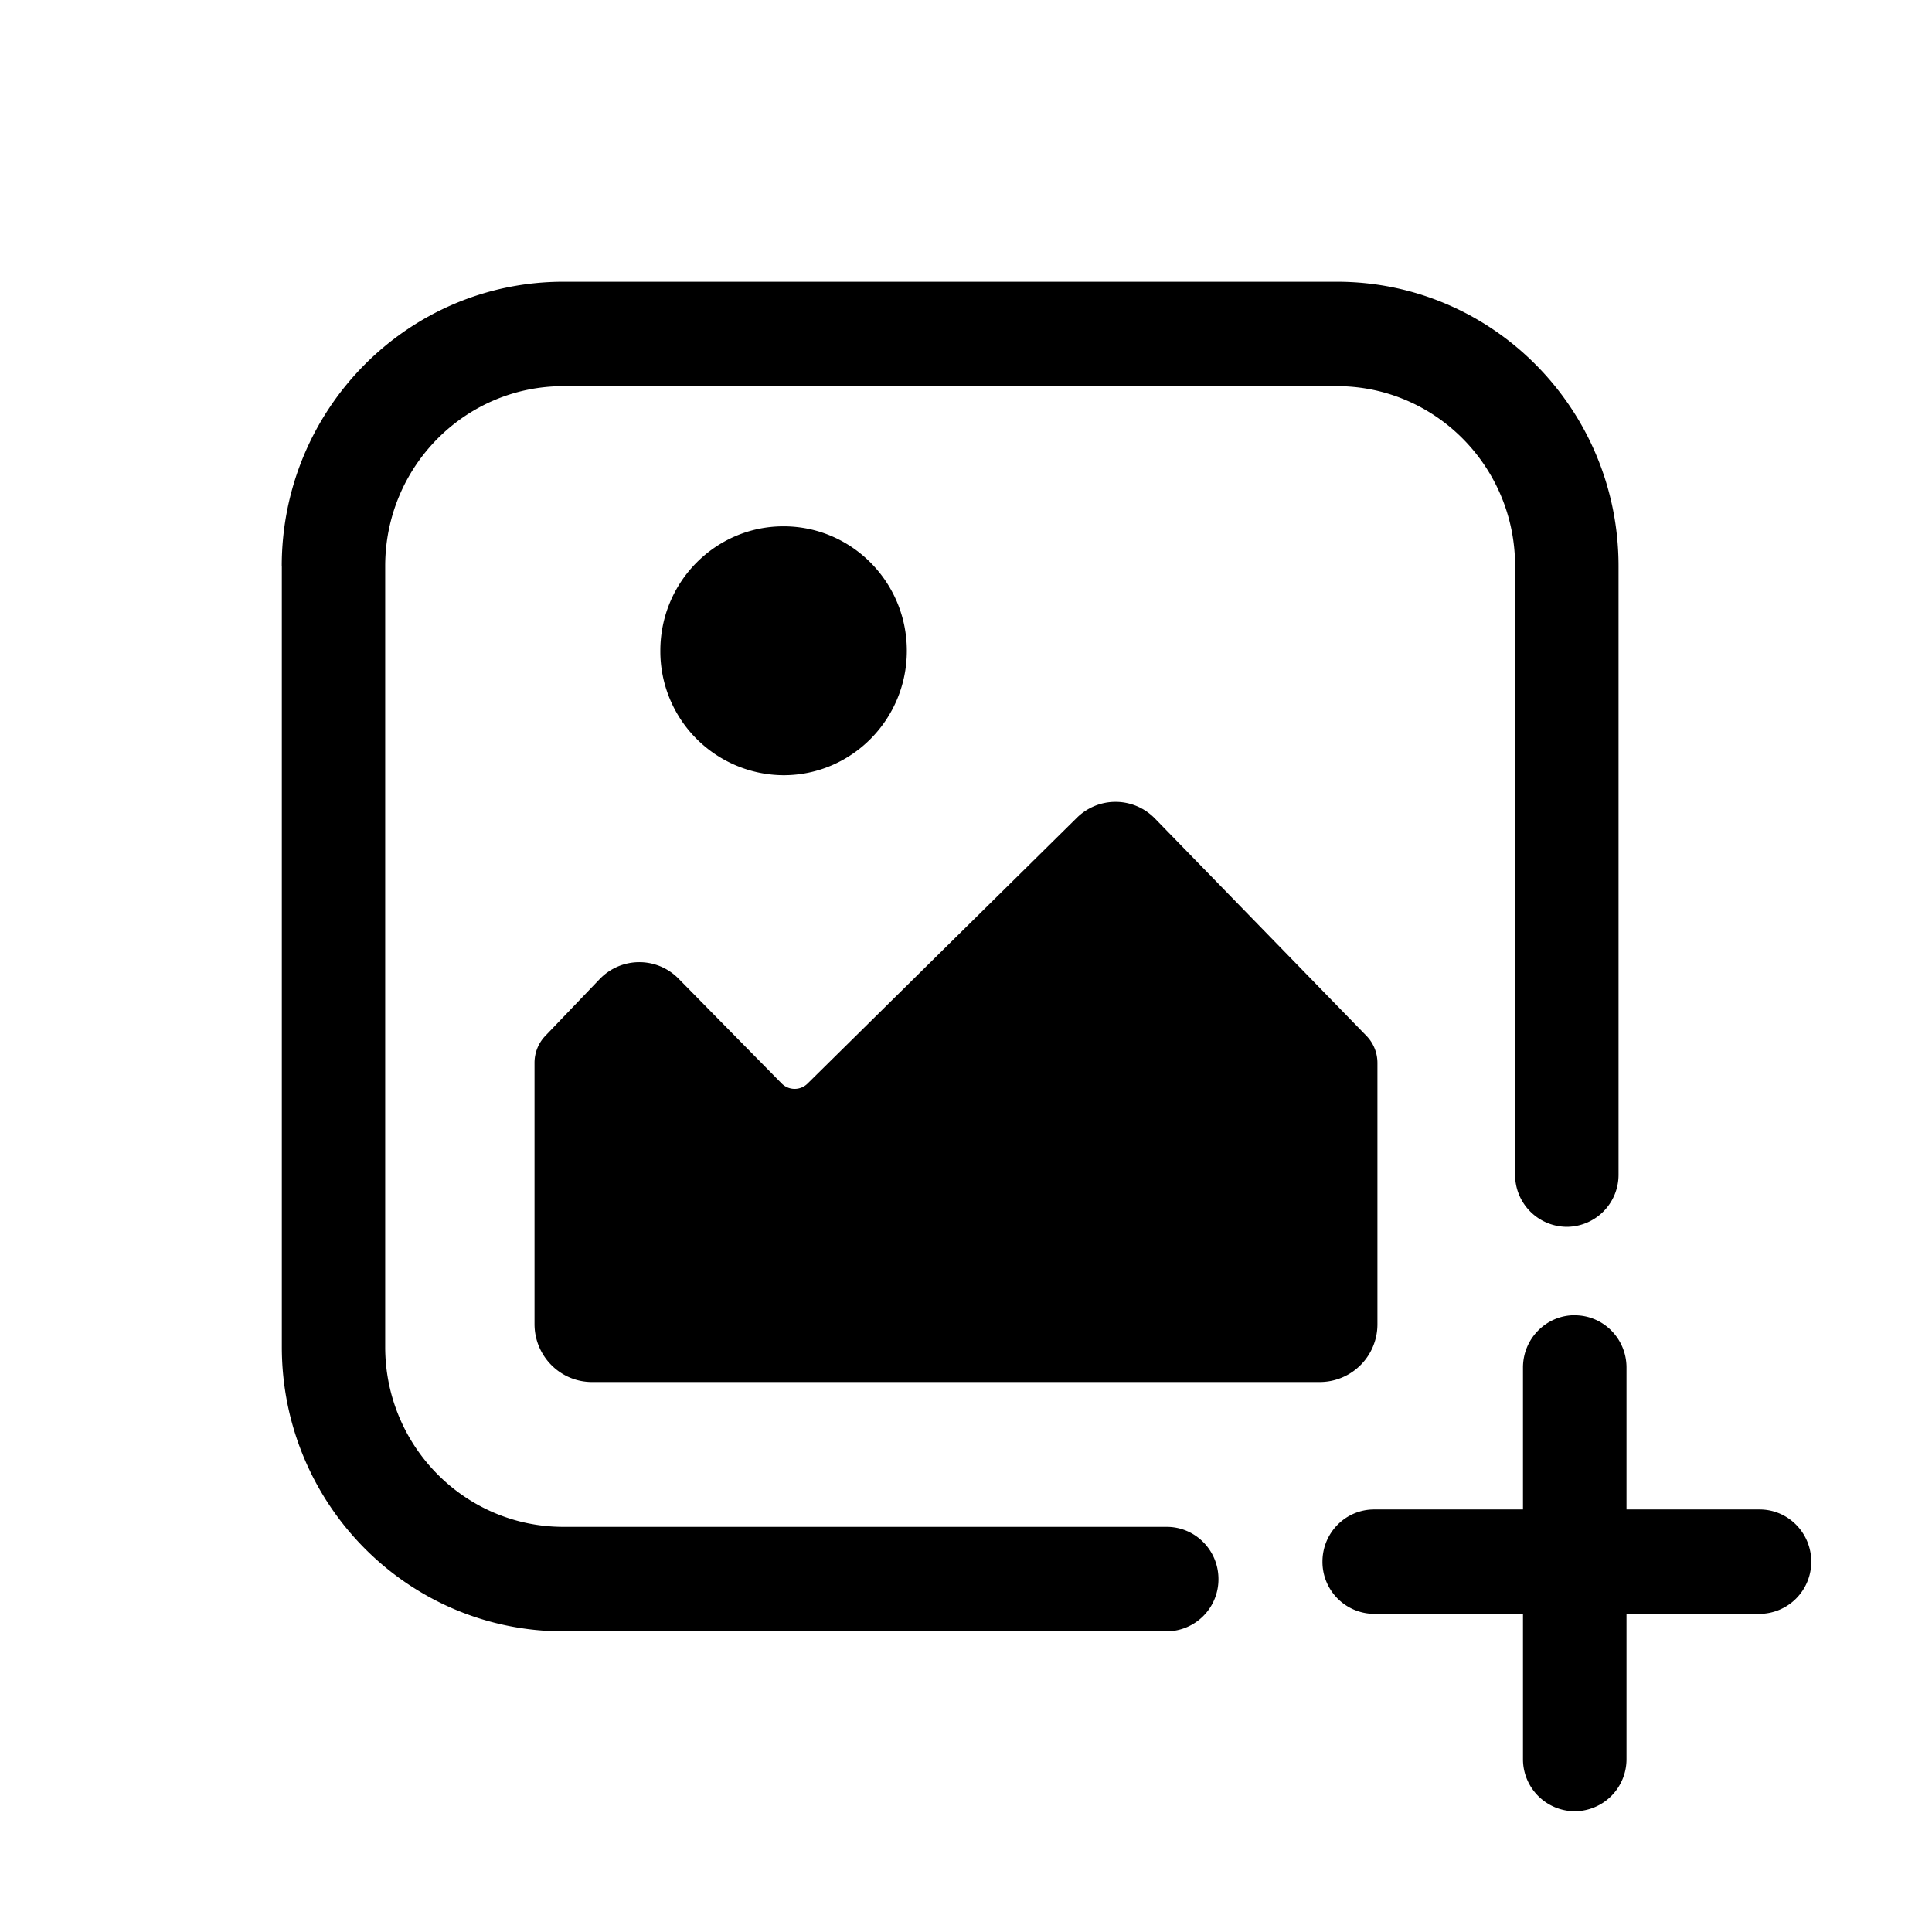 <svg xmlns="http://www.w3.org/2000/svg" viewBox="0 0 24 24" role="presentation" aria-hidden="true"><path fill-rule="evenodd" clip-rule="evenodd" d="M3.5 7.032C3.5 5.082 5.066 3.5 6.999 3.5h9.609c1.932 0 3.498 1.581 3.498 3.532v7.56a.646.646 0 0 1-.642.648.646.646 0 0 1-.643-.649v-7.56c0-1.233-.99-2.234-2.213-2.234h-9.61c-1.222 0-2.213 1-2.213 2.235v9.7c0 1.235.991 2.235 2.214 2.235h7.494c.355 0 .643.29.643.649a.646.646 0 0 1-.643.649H7c-1.933 0-3.499-1.582-3.499-3.532V7.032ZM16.428 19.4c0-.359.287-.649.642-.649h4.788c.355 0 .642.29.642.649a.646.646 0 0 1-.642.648H17.07a.646.646 0 0 1-.642-.648Z" fill="currentColor"/><path fill-rule="evenodd" clip-rule="evenodd" d="M19.562 16.339c.355 0 .643.29.643.649v4.863a.646.646 0 0 1-.643.649.646.646 0 0 1-.643-.65v-4.862c0-.359.288-.65.643-.65Z" fill="currentColor"/><path d="M6.773 12.869a.483.483 0 0 0-.133.334v3.245c0 .398.32.72.714.72h9.043a.717.717 0 0 0 .714-.72v-3.243a.483.483 0 0 0-.136-.337l-2.628-2.7a.682.682 0 0 0-.969-.01l-3.347 3.303a.227.227 0 0 1-.321-.002l-1.282-1.303a.682.682 0 0 0-.98.008l-.675.705ZM11.265 8.084c0 .854-.686 1.546-1.531 1.546a1.539 1.539 0 0 1-1.531-1.546c0-.854.685-1.546 1.53-1.546.846 0 1.532.692 1.532 1.546Z" fill="currentColor"/></svg>